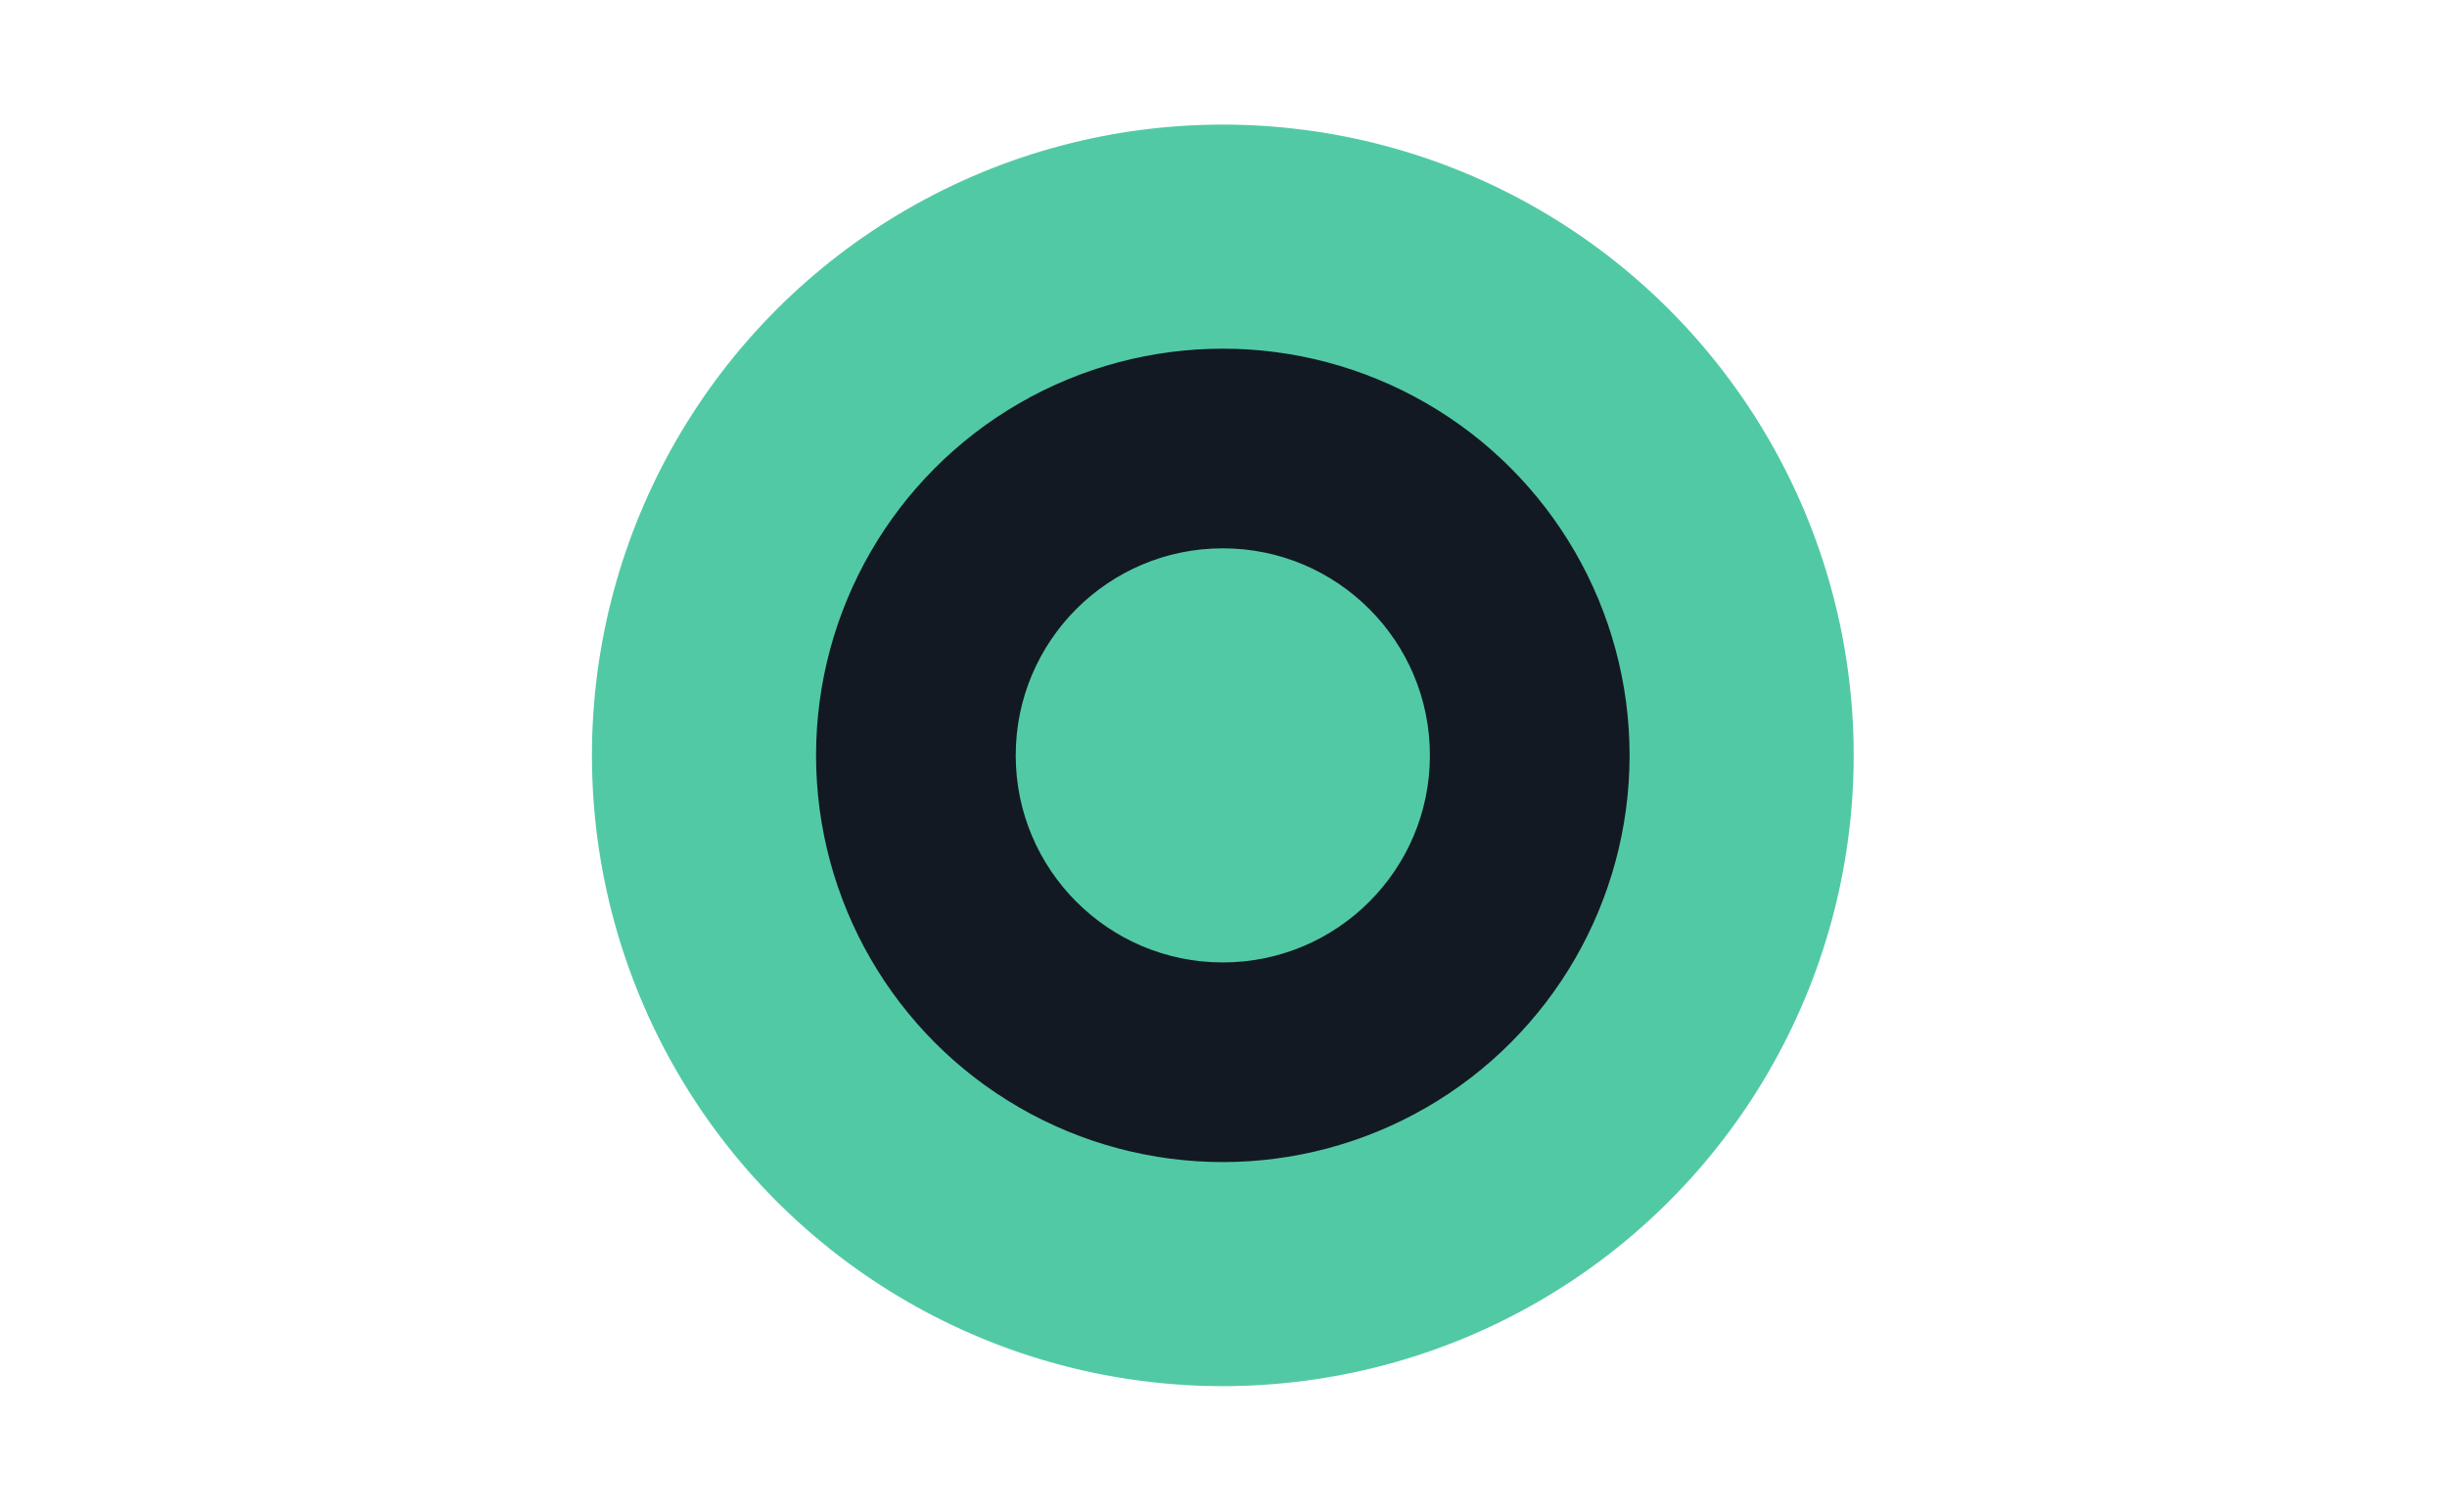 <?xml version="1.0" encoding="UTF-8"?> <svg xmlns="http://www.w3.org/2000/svg" width="1618" height="1000" viewBox="0 0 1618 1000" fill="none"><circle cx="808.547" cy="499.547" r="415.147" fill="#52C9A5" stroke="#52C9A5" stroke-width="4"></circle><circle cx="808.547" cy="499.547" r="270.959" fill="#121923" stroke="#52C9A5" stroke-width="4"></circle><circle cx="808.547" cy="499.547" r="134.933" fill="#52C9A5" stroke="#52C9A5" stroke-width="4"></circle></svg> 